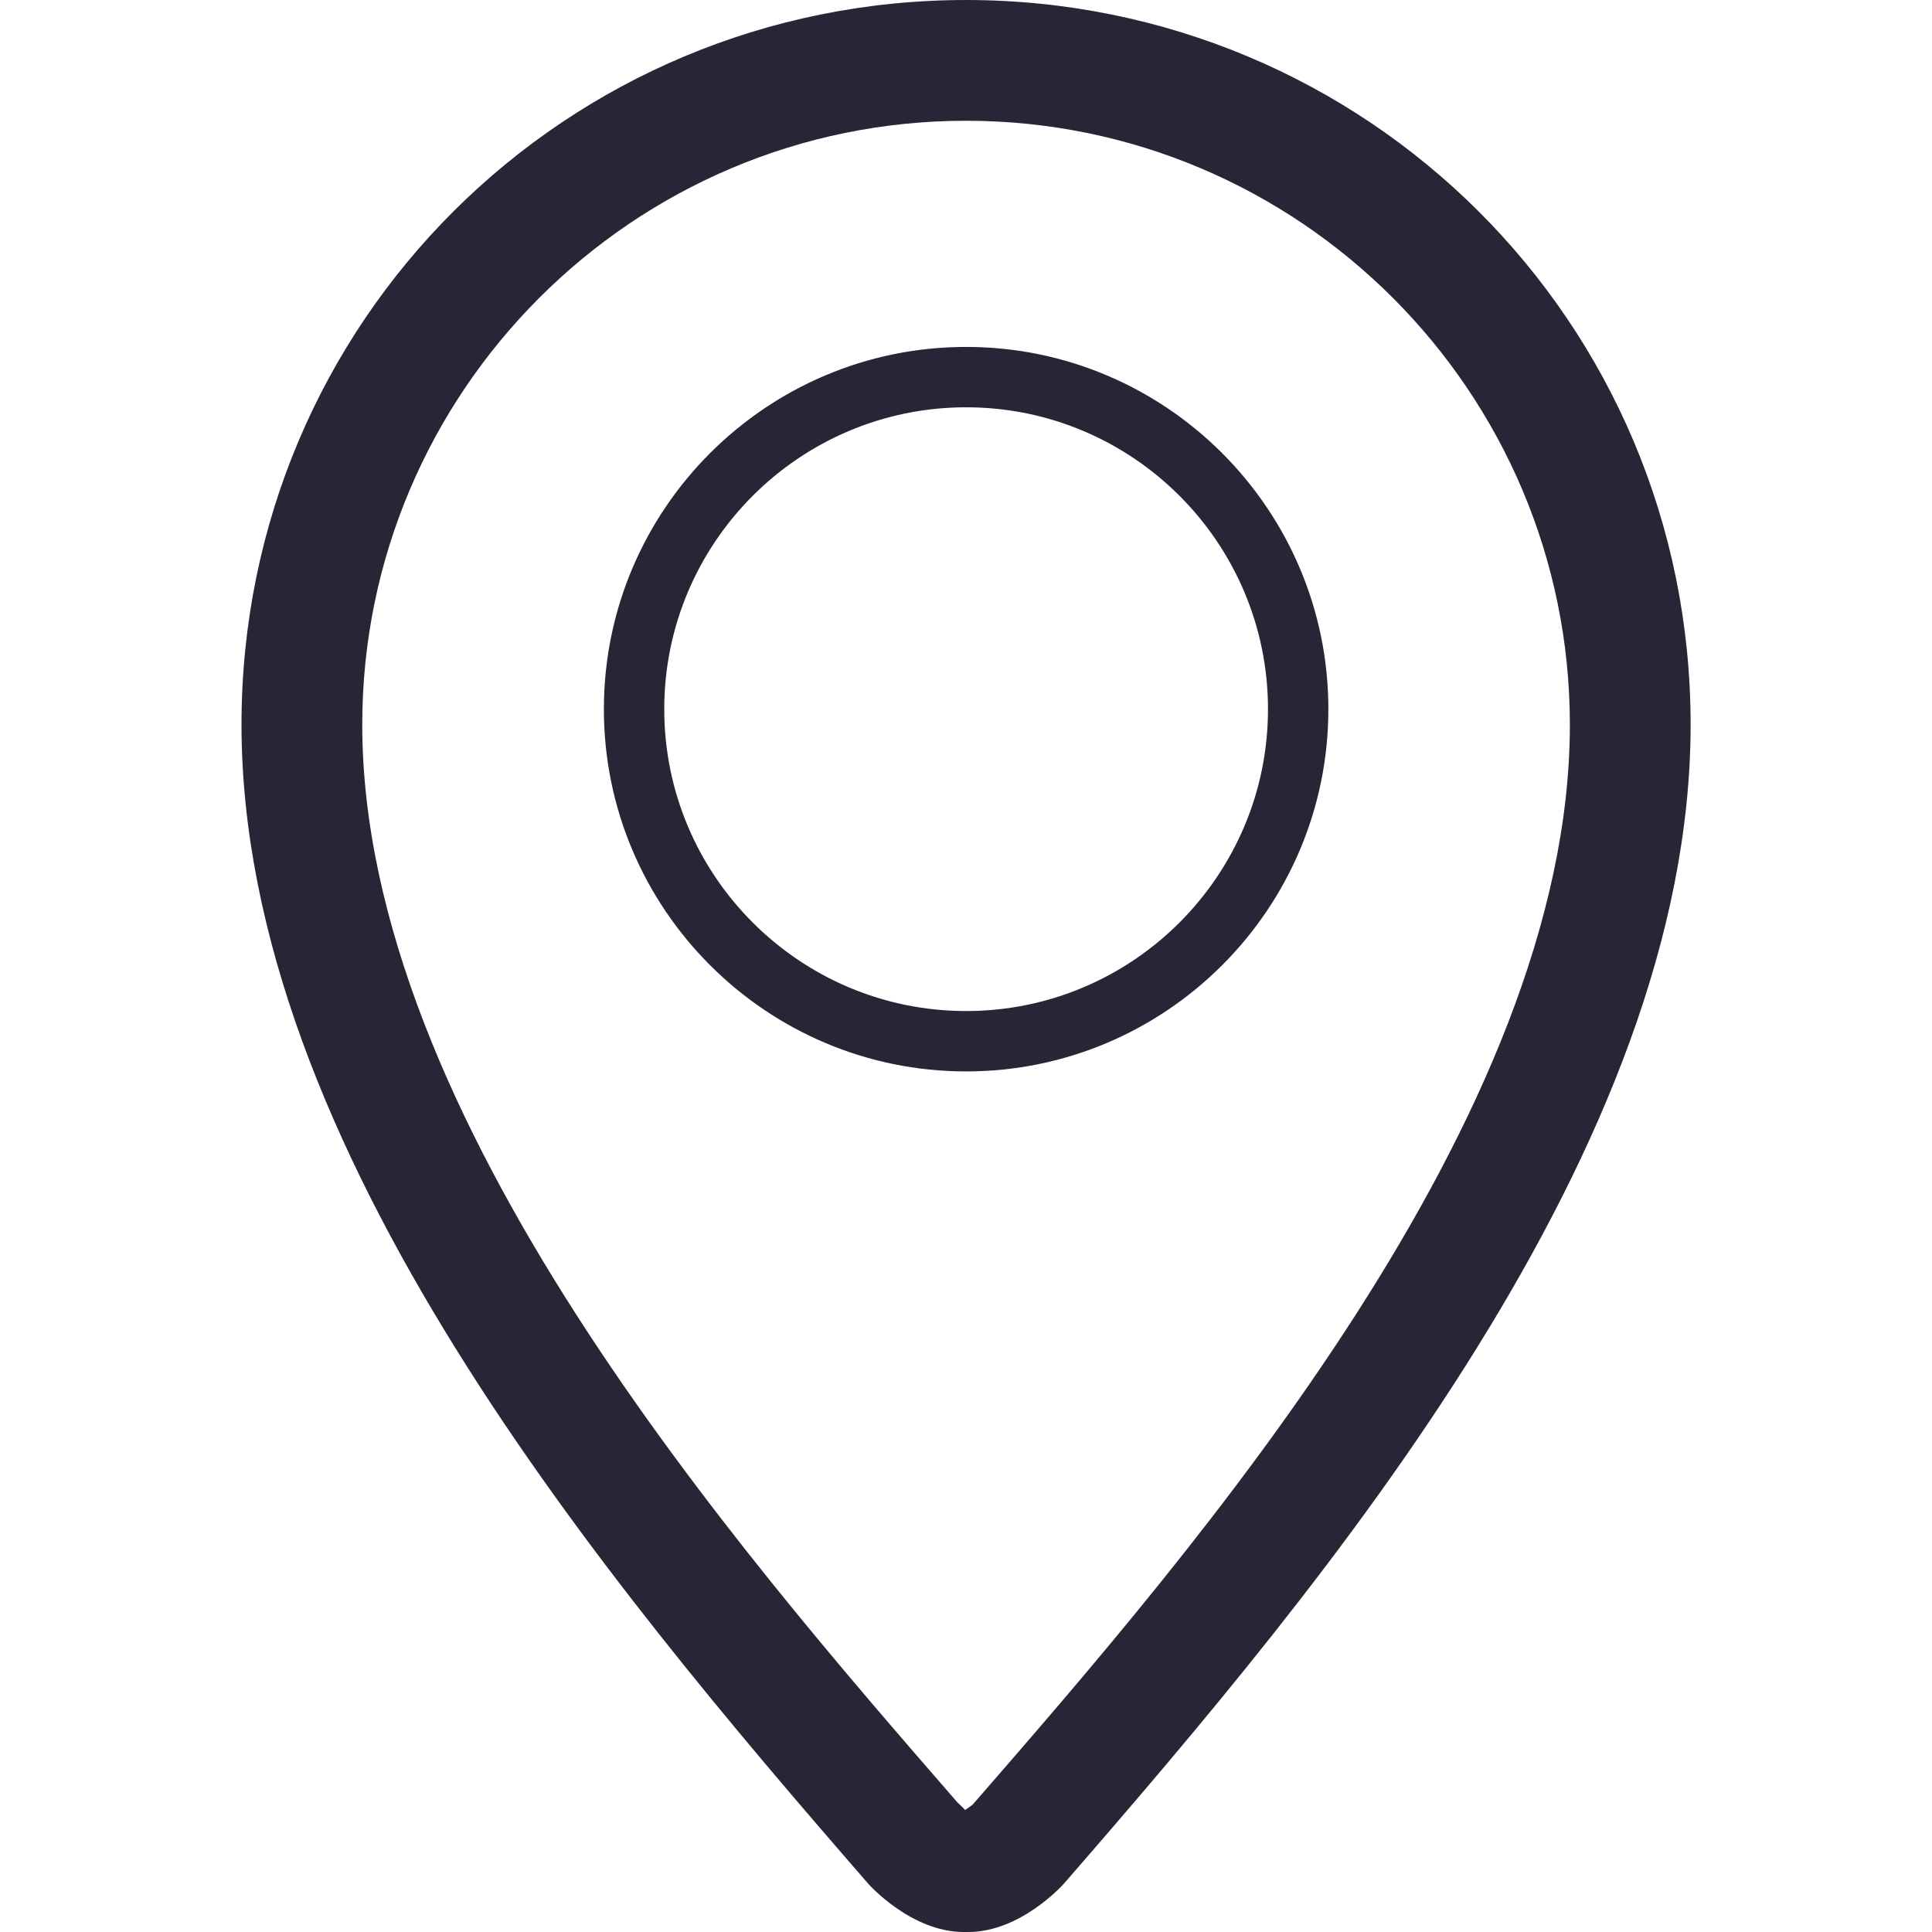 <svg t="1673693275286" class="icon" viewBox="0 0 1024 1024" version="1.1" xmlns="http://www.w3.org/2000/svg" p-id="4824" width="24" height="24"><path d="M512.064 567.874c105.888 0 191.999-86.144 191.999-191.999s-86.112-191.999-191.999-191.999c-105.888 0-191.999 86.112-191.999 191.999s86.112 191.999 191.999 191.999zM512.064 215.876c88.256 0 159.999 71.744 159.999 159.999s-71.744 159.999-159.999 159.999c-88.256 0-159.999-71.744-159.999-159.999s71.744-159.999 159.999-159.999zM512 0.005c-211.775 0-383.998 170.111-383.998 384.03 0 223.999 192.031 453.15 332.03 614.205 0.512 0.64 22.976 25.76 50.752 25.76 0.064 0 2.336 0 2.464 0 27.744 0 50.24-25.12 50.752-25.76 140.063-161.055 332.062-390.174 332.062-614.205 0-213.919-172.255-384.03-384.062-384.03zM515.744 956.256c-0.672 0.64-2.624 2.048-4.32 3.136-0.32-0.864-2.688-2.752-4.128-4.256-117.279-134.943-315.294-362.686-315.294-571.101 0-176.447 143.583-320.03 319.998-320.03 176.511 0 320.062 143.583 320.062 320.062 0 208.383-198.015 436.126-316.318 572.189z" fill="#272636" p-id="4825"></path></svg>